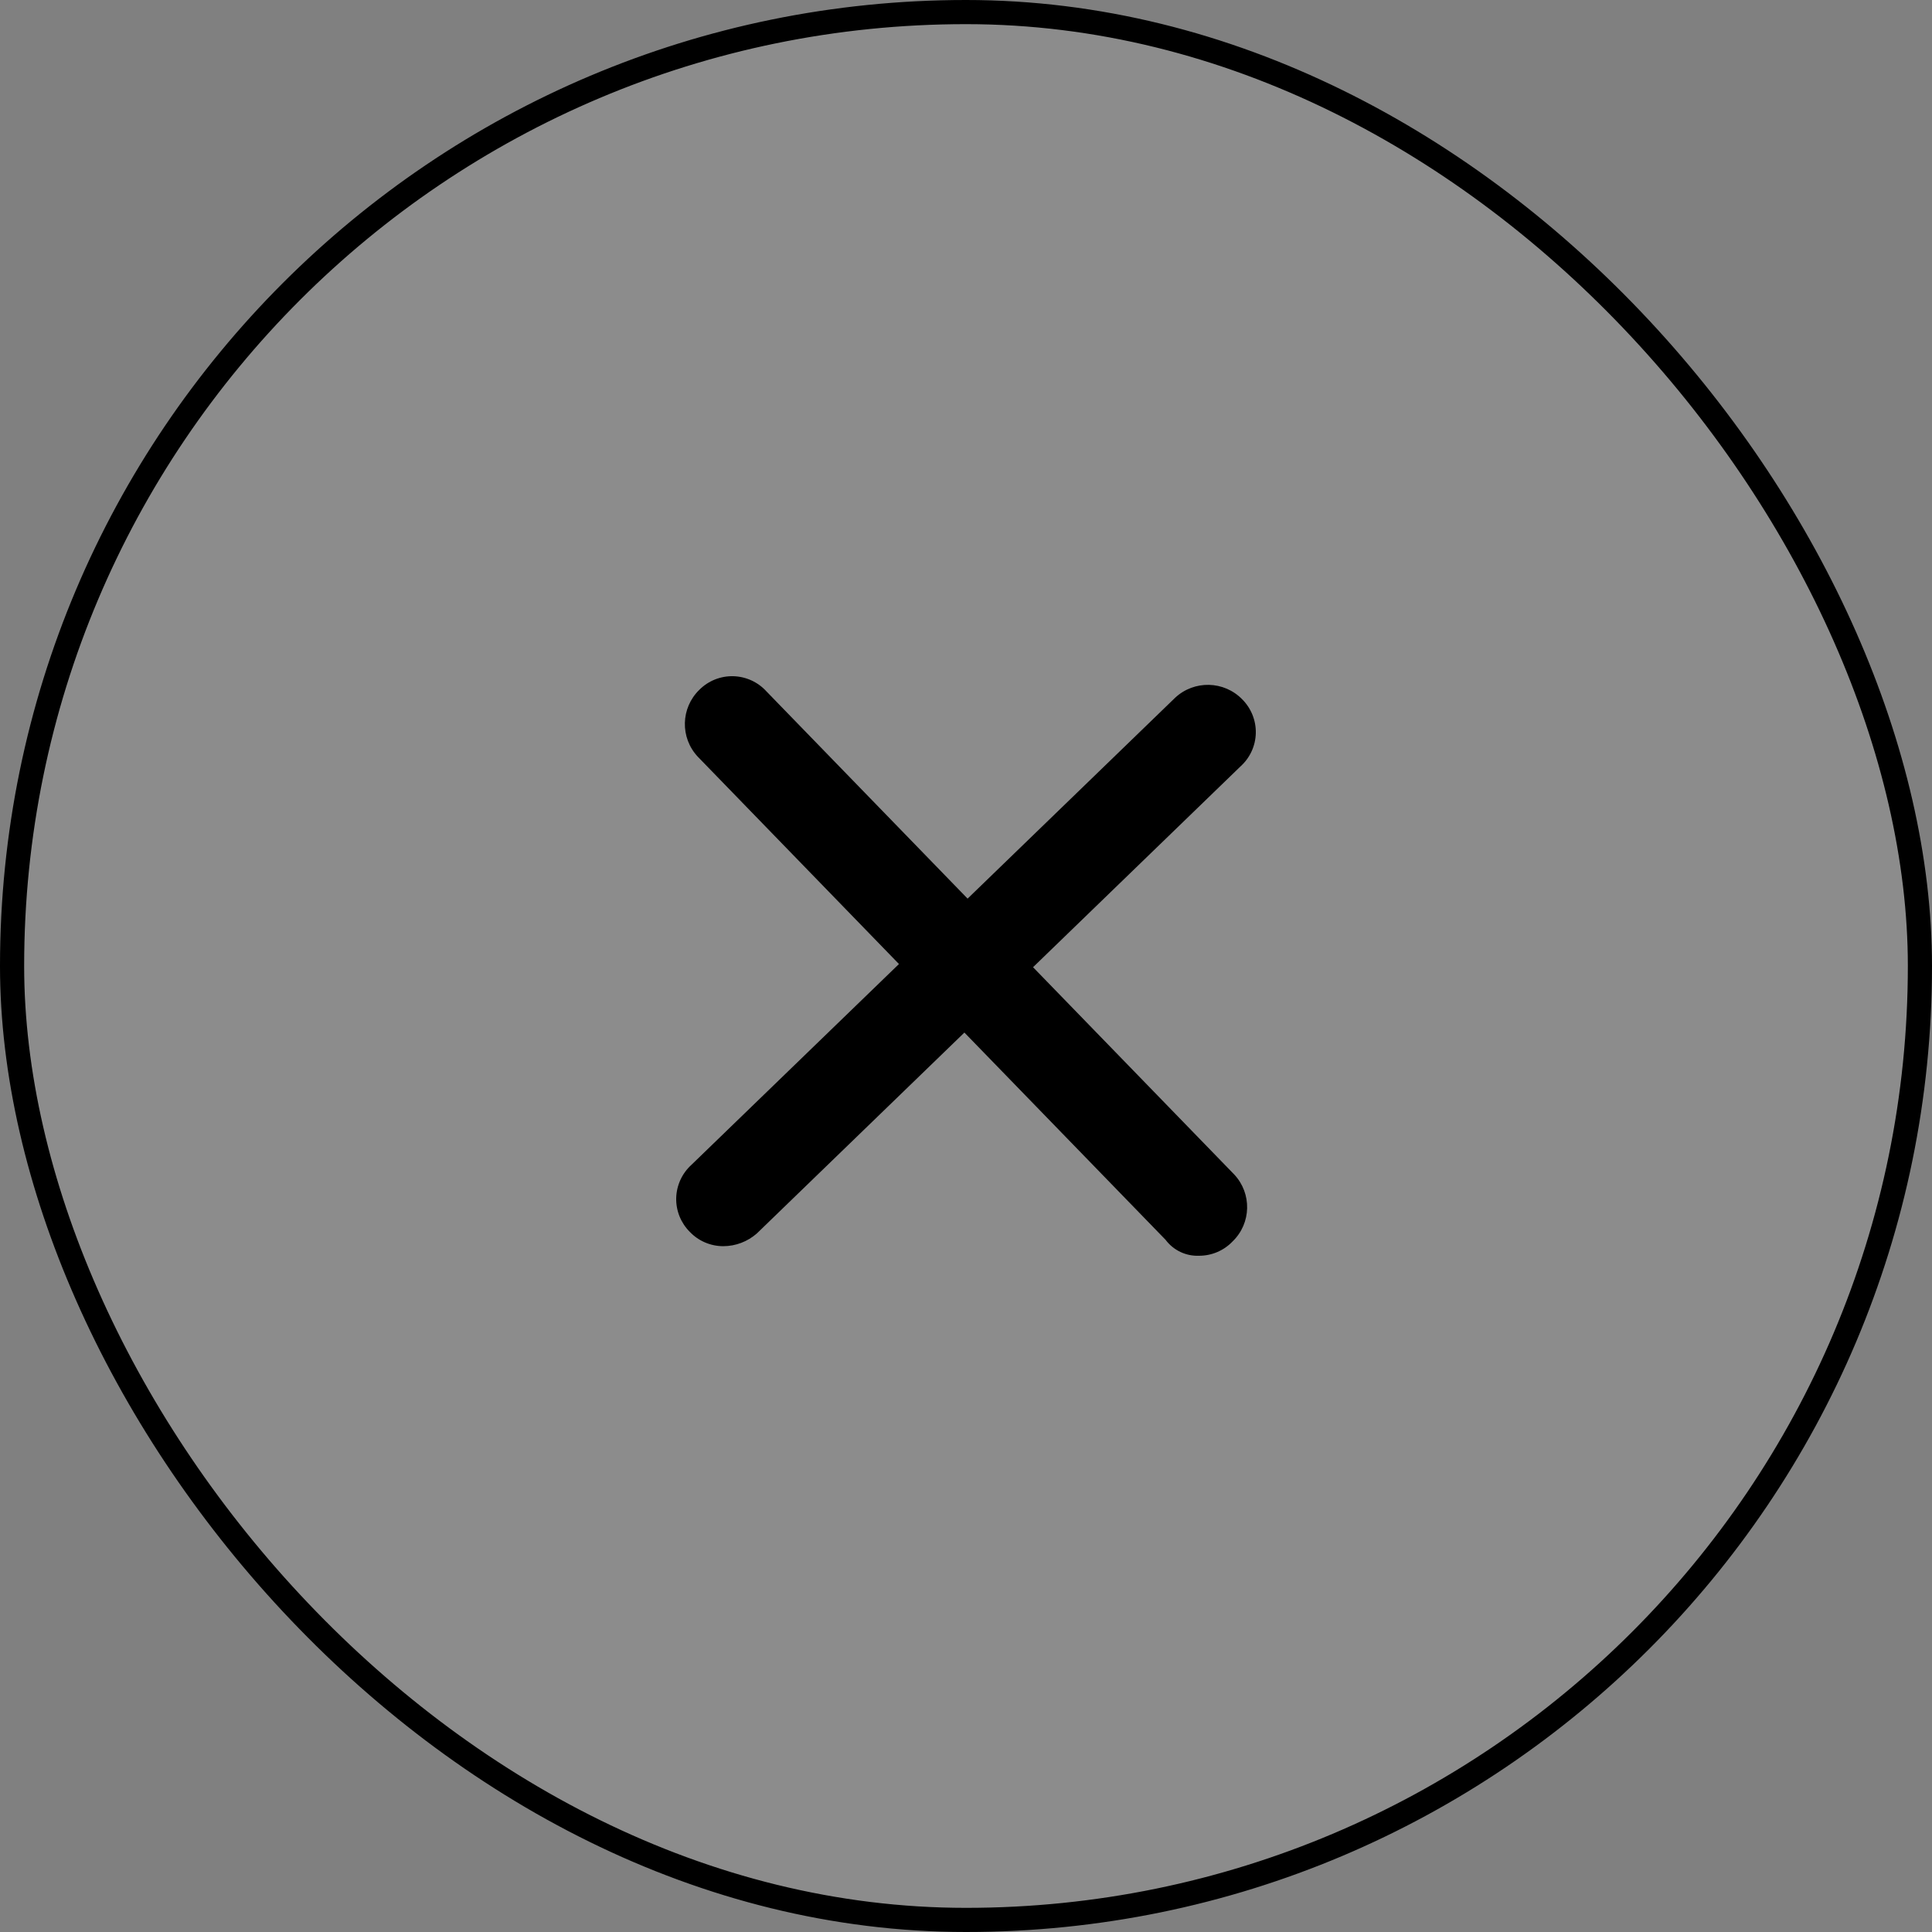 <svg width="40" height="40" viewBox="0 0 40 40" fill="none" xmlns="http://www.w3.org/2000/svg">
<rect x="0" y="0" width="40" height="40" fill="#808080" stroke="none"/>
<g id="Close">
<rect x="0.25" y="0.25" width="39.5" height="39.5" rx="19.75" fill="white" fill-opacity="0.1"/>
<rect x="0.25" y="0.25" width="39.5" height="39.5" rx="19.75" stroke="black" stroke-width="0.5"/>
<path id="Vector" d="M14.281 25.504C14.462 25.694 14.713 25.801 14.976 25.801C15.231 25.8 15.478 25.706 15.67 25.537L19.967 21.378L24.132 25.669C24.295 25.887 24.555 26.01 24.826 25.999C25.088 25.999 25.339 25.892 25.52 25.702C25.908 25.326 25.922 24.71 25.553 24.316L21.388 20.025L25.686 15.865C25.88 15.689 25.994 15.441 26 15.179C26.006 14.917 25.904 14.664 25.719 14.479C25.342 14.092 24.725 14.078 24.33 14.446L20.033 18.605L15.868 14.314C15.692 14.12 15.443 14.007 15.181 14C14.919 13.994 14.665 14.095 14.48 14.281C14.092 14.657 14.078 15.273 14.447 15.667L18.612 19.959L14.314 24.118C14.12 24.294 14.007 24.542 14 24.804C13.994 25.066 14.096 25.319 14.281 25.504Z" fill="black"/>
</g>
</svg>
